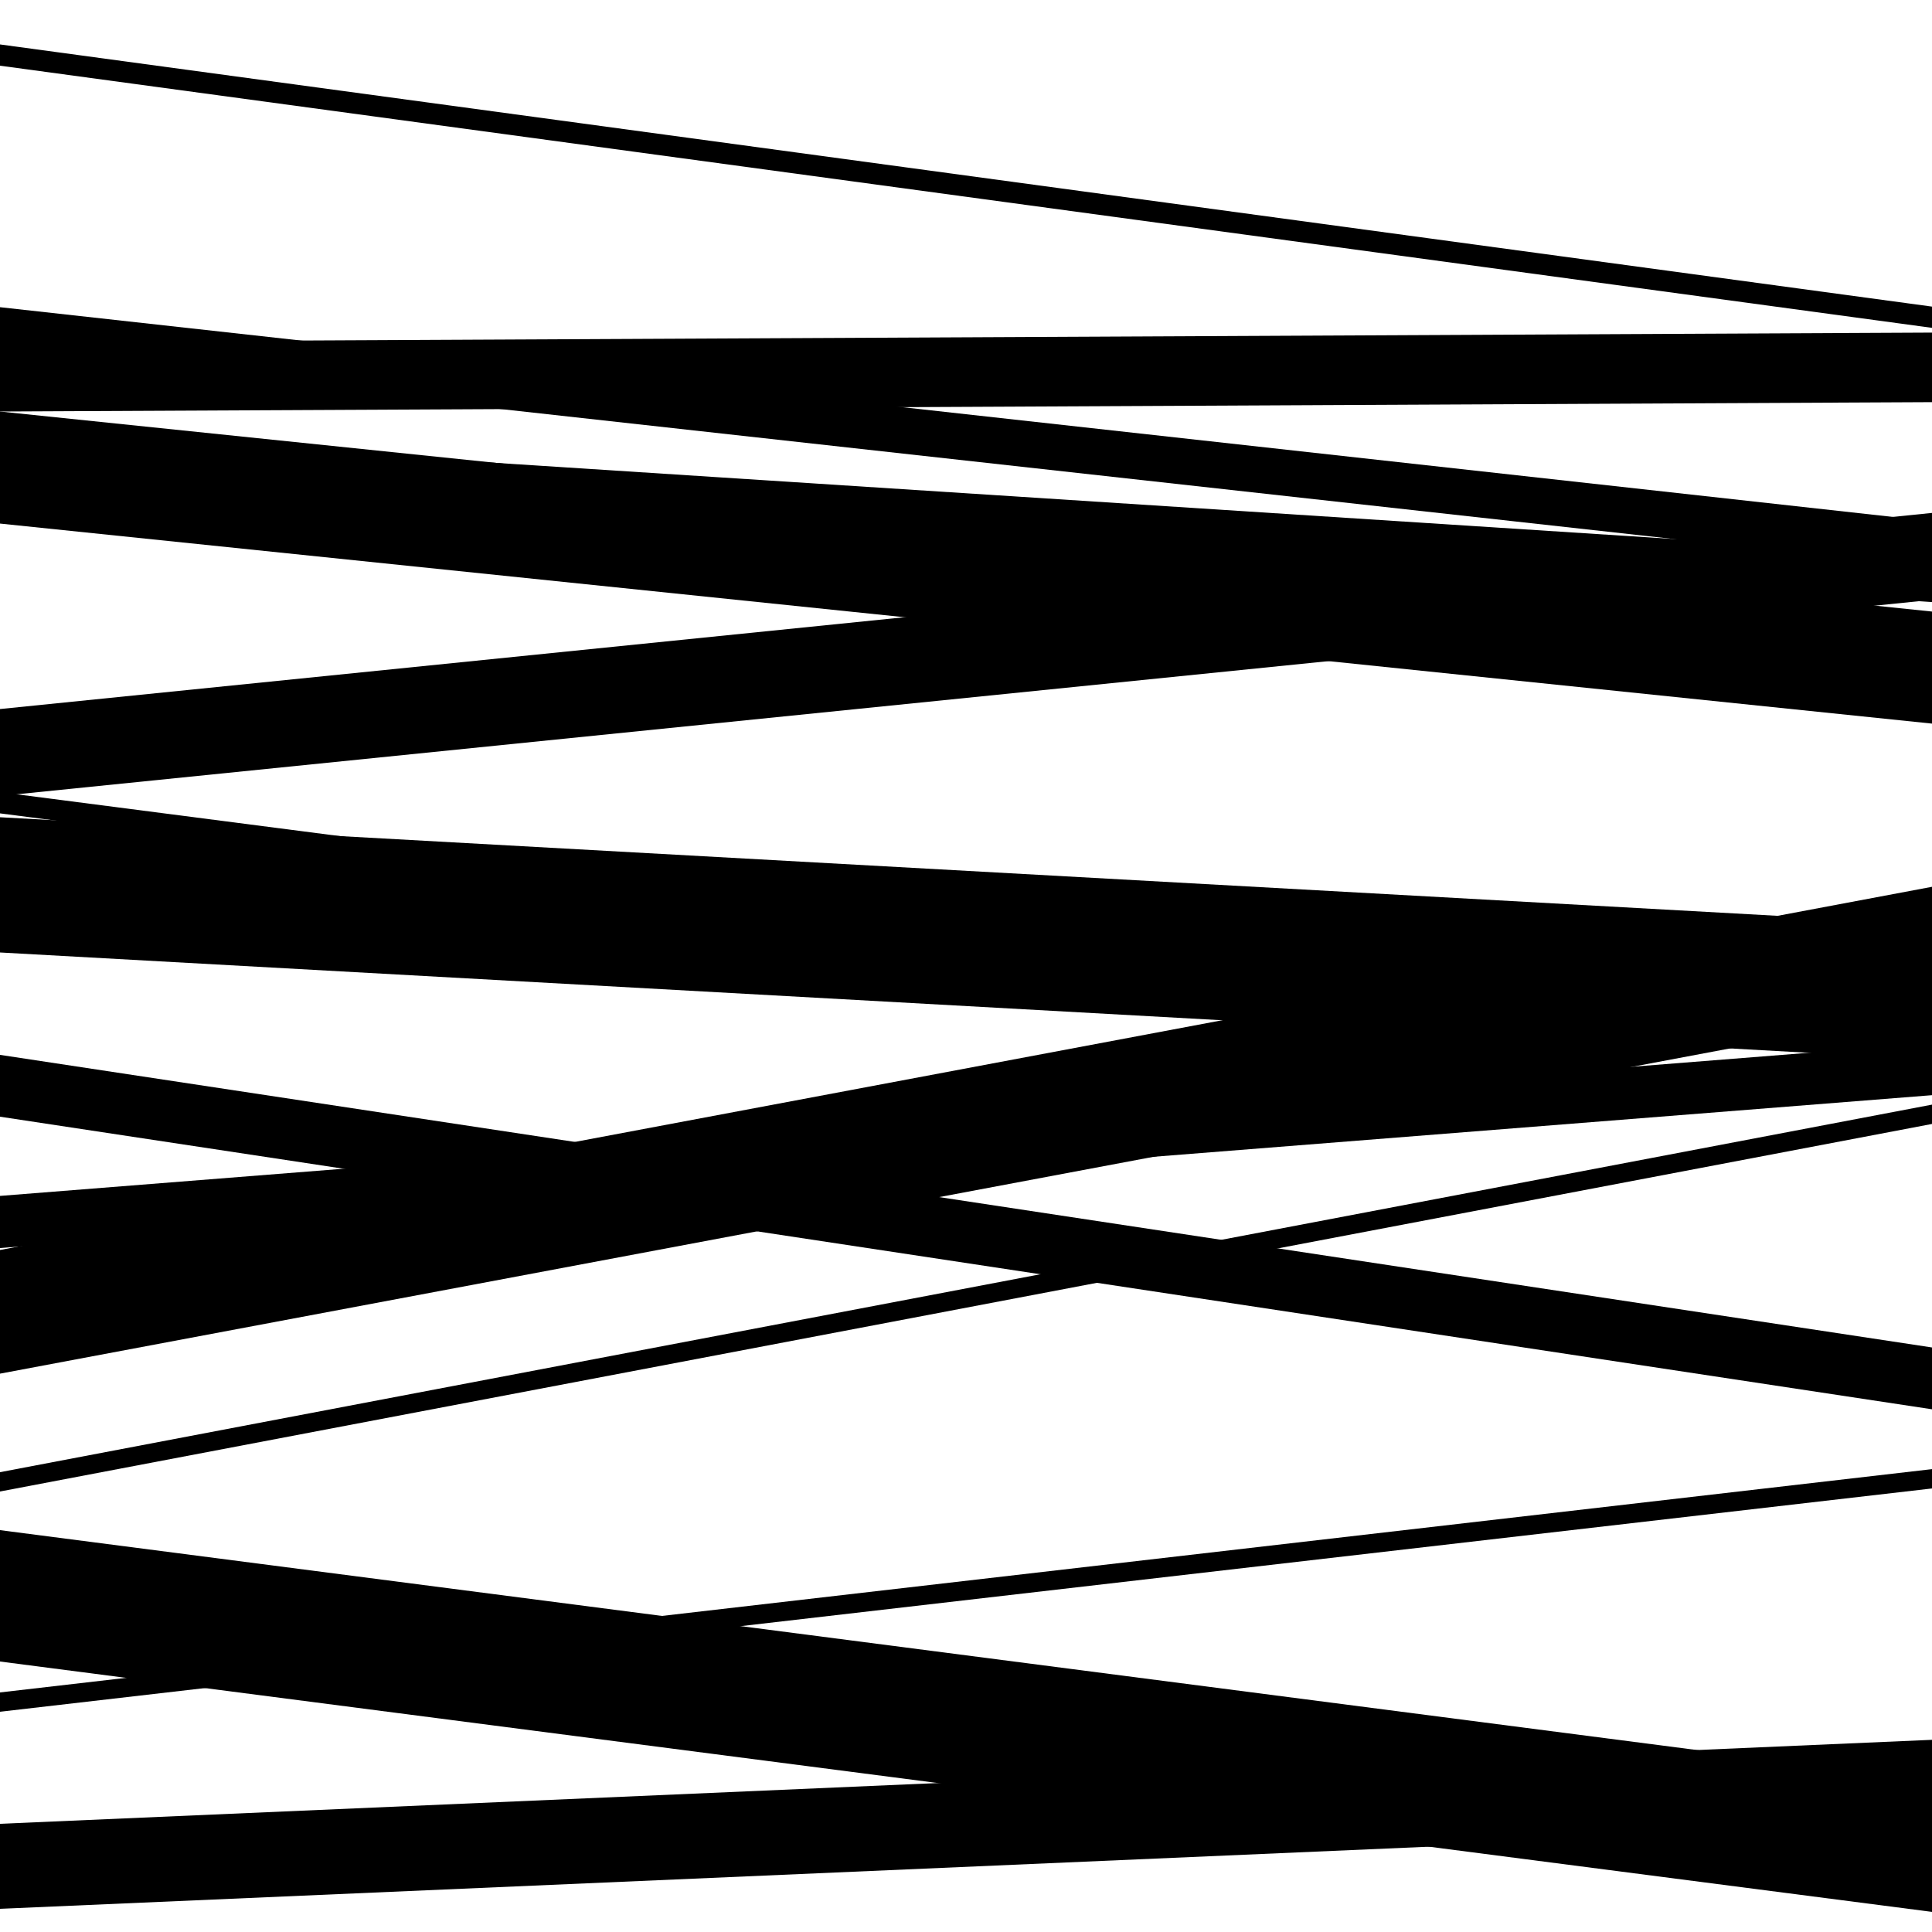 <svg viewBox="0 0 1000 1000" height="1000" width="1000" xmlns="http://www.w3.org/2000/svg">
<rect x="0" y="0" width="1000" height="1000" fill="#ffffff"></rect>
<path opacity="0.8" d="M 0 247 L 1000 311.628 L 1000 287.628 L 0 223 Z" fill="hsl(164, 15%, 50%)"></path>
<path opacity="0.8" d="M 0 421 L 1000 550.458 L 1000 539.458 L 0 410 Z" fill="hsl(169, 25%, 70%)"></path>
<path opacity="0.8" d="M 0 711 L 1000 523.008 L 1000 459.008 L 0 647 Z" fill="hsl(174, 30%, 90%)"></path>
<path opacity="0.8" d="M 0 34 L 1000 169.699 L 1000 158.699 L 0 23 Z" fill="hsl(159, 10%, 30%)"></path>
<path opacity="0.8" d="M 0 183 L 1000 293.804 L 1000 269.804 L 0 159 Z" fill="hsl(164, 15%, 50%)"></path>
<path opacity="0.8" d="M 0 493 L 1000 548.464 L 1000 478.464 L 0 423 Z" fill="hsl(169, 25%, 70%)"></path>
<path opacity="0.8" d="M 0 772 L 1000 581.753 L 1000 571.753 L 0 762 Z" fill="hsl(174, 30%, 90%)"></path>
<path opacity="0.8" d="M 0 988 L 1000 944.528 L 1000 900.528 L 0 944 Z" fill="hsl(159, 10%, 30%)"></path>
<path opacity="0.8" d="M 0 271 L 1000 374.538 L 1000 316.538 L 0 213 Z" fill="hsl(164, 15%, 50%)"></path>
<path opacity="0.8" d="M 0 578 L 1000 729.446 L 1000 697.446 L 0 546 Z" fill="hsl(169, 25%, 70%)"></path>
<path opacity="0.8" d="M 0 886 L 1000 770.423 L 1000 760.423 L 0 876 Z" fill="hsl(174, 30%, 90%)"></path>
<path opacity="0.8" d="M 0 213 L 1000 208.151 L 1000 172.151 L 0 177 Z" fill="hsl(159, 10%, 30%)"></path>
<path opacity="0.8" d="M 0 412 L 1000 310.488 L 1000 265.488 L 0 367 Z" fill="hsl(164, 15%, 50%)"></path>
<path opacity="0.8" d="M 0 646 L 1000 566.865 L 1000 539.865 L 0 619 Z" fill="hsl(169, 25%, 70%)"></path>
<path opacity="0.8" d="M 0 860 L 1000 989.588 L 1000 921.588 L 0 792 Z" fill="hsl(174, 30%, 90%)"></path>
</svg>